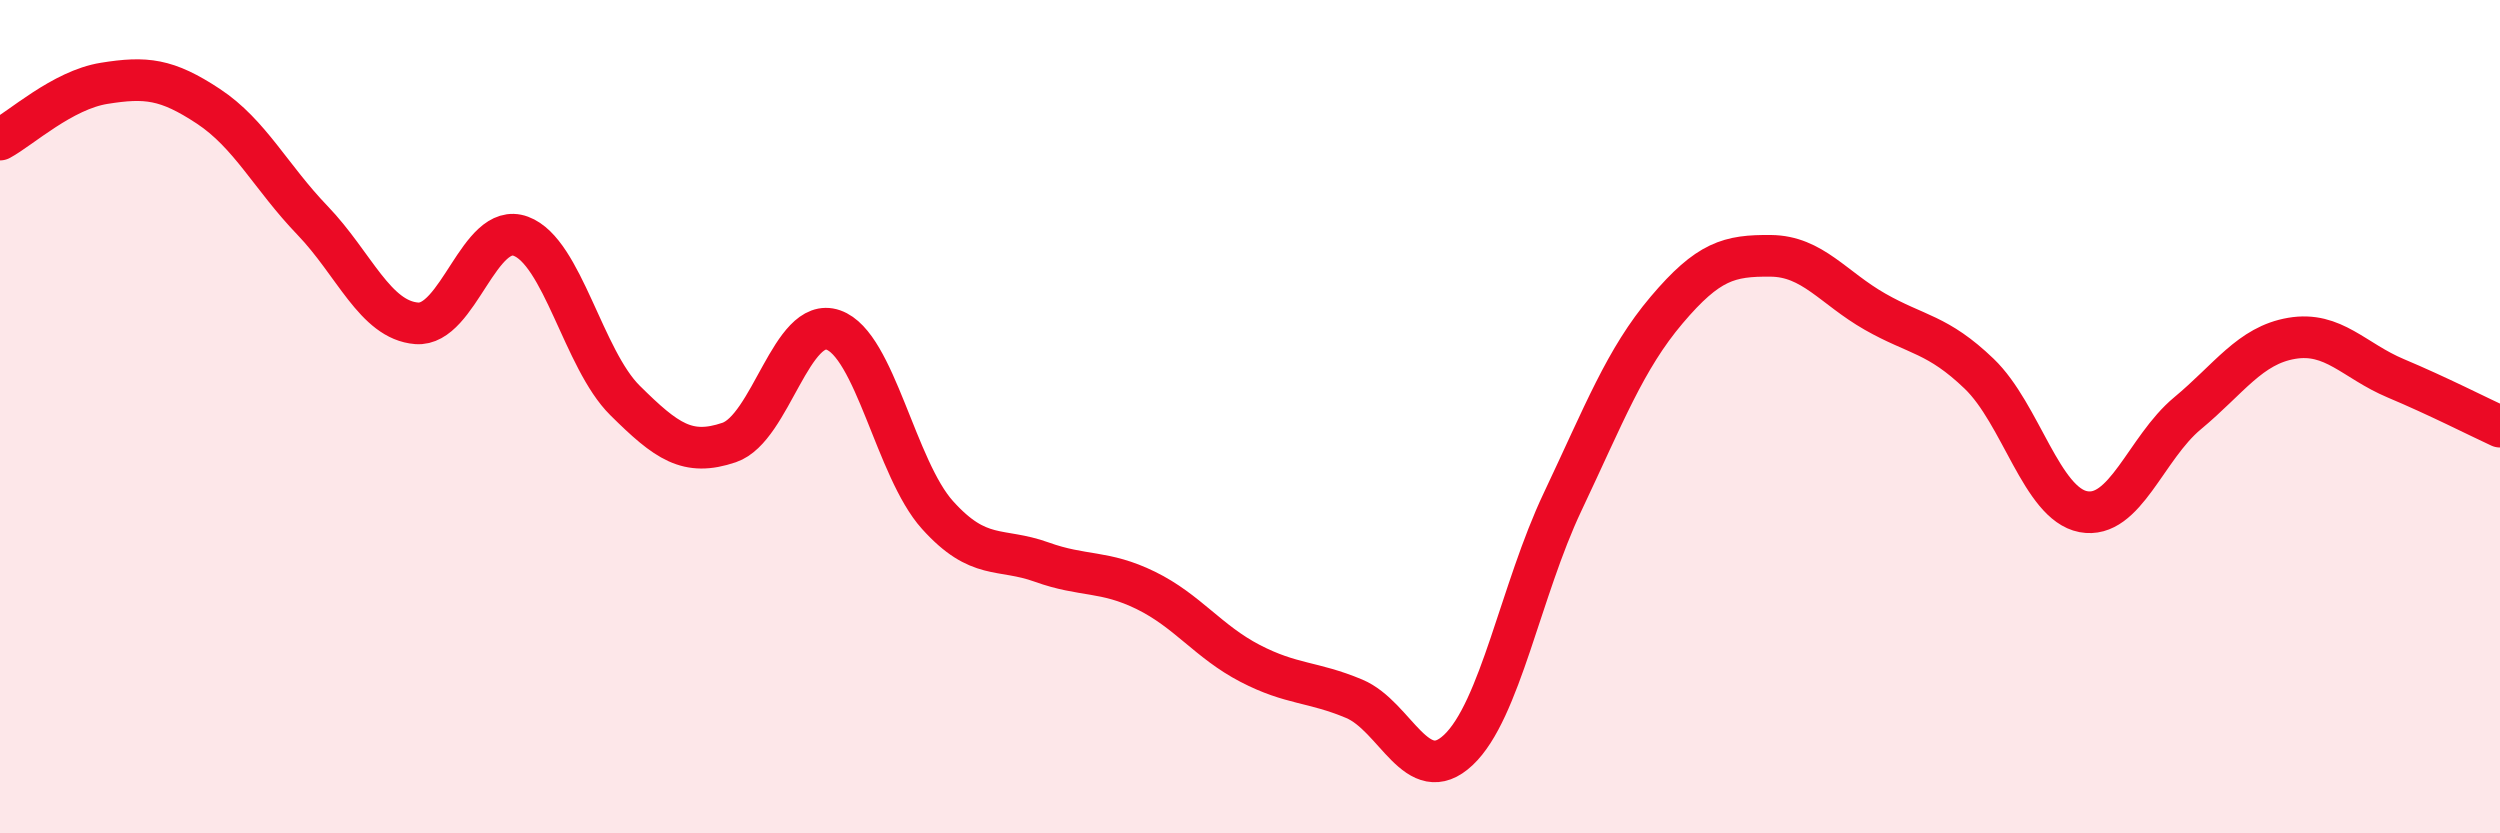 
    <svg width="60" height="20" viewBox="0 0 60 20" xmlns="http://www.w3.org/2000/svg">
      <path
        d="M 0,3.35 C 0.5,3.08 1.5,2.16 2.5,2 C 3.5,1.84 4,1.89 5,2.55 C 6,3.21 6.5,4.25 7.5,5.29 C 8.5,6.33 9,7.68 10,7.76 C 11,7.84 11.5,5.3 12.5,5.67 C 13.5,6.04 14,8.62 15,9.61 C 16,10.6 16.5,10.96 17.5,10.62 C 18.5,10.28 19,7.57 20,7.92 C 21,8.27 21.5,11.25 22.5,12.36 C 23.5,13.47 24,13.13 25,13.49 C 26,13.85 26.5,13.68 27.5,14.17 C 28.5,14.66 29,15.4 30,15.92 C 31,16.44 31.5,16.35 32.5,16.77 C 33.5,17.19 34,18.94 35,18 C 36,17.06 36.5,14.16 37.5,12.05 C 38.5,9.94 39,8.62 40,7.44 C 41,6.26 41.5,6.13 42.5,6.14 C 43.5,6.15 44,6.91 45,7.48 C 46,8.05 46.5,8.01 47.5,8.97 C 48.5,9.93 49,12.09 50,12.28 C 51,12.47 51.5,10.75 52.5,9.92 C 53.5,9.09 54,8.29 55,8.12 C 56,7.95 56.5,8.66 57.5,9.08 C 58.5,9.5 59.5,10.01 60,10.24L60 20L0 20Z"
        fill="#EB0A25"
        opacity="0.1"
        stroke-linecap="round"
        stroke-linejoin="round"
      />
      <path
        d="M 0,3.35 C 0.5,3.08 1.5,2.16 2.5,2 C 3.5,1.84 4,1.89 5,2.55 C 6,3.21 6.5,4.25 7.5,5.29 C 8.5,6.33 9,7.68 10,7.76 C 11,7.84 11.5,5.3 12.5,5.67 C 13.5,6.04 14,8.62 15,9.61 C 16,10.6 16.5,10.96 17.5,10.62 C 18.5,10.28 19,7.57 20,7.92 C 21,8.27 21.5,11.25 22.5,12.36 C 23.5,13.47 24,13.13 25,13.49 C 26,13.85 26.5,13.68 27.5,14.17 C 28.5,14.66 29,15.4 30,15.92 C 31,16.44 31.5,16.35 32.5,16.77 C 33.5,17.19 34,18.94 35,18 C 36,17.06 36.5,14.16 37.5,12.05 C 38.5,9.94 39,8.62 40,7.44 C 41,6.26 41.5,6.13 42.5,6.14 C 43.5,6.15 44,6.91 45,7.48 C 46,8.05 46.5,8.01 47.5,8.97 C 48.5,9.93 49,12.09 50,12.28 C 51,12.47 51.5,10.75 52.5,9.92 C 53.5,9.09 54,8.29 55,8.12 C 56,7.95 56.5,8.66 57.5,9.08 C 58.5,9.5 59.5,10.01 60,10.24"
        stroke="#EB0A25"
        stroke-width="1"
        fill="none"
        stroke-linecap="round"
        stroke-linejoin="round"
      />
    </svg>
  